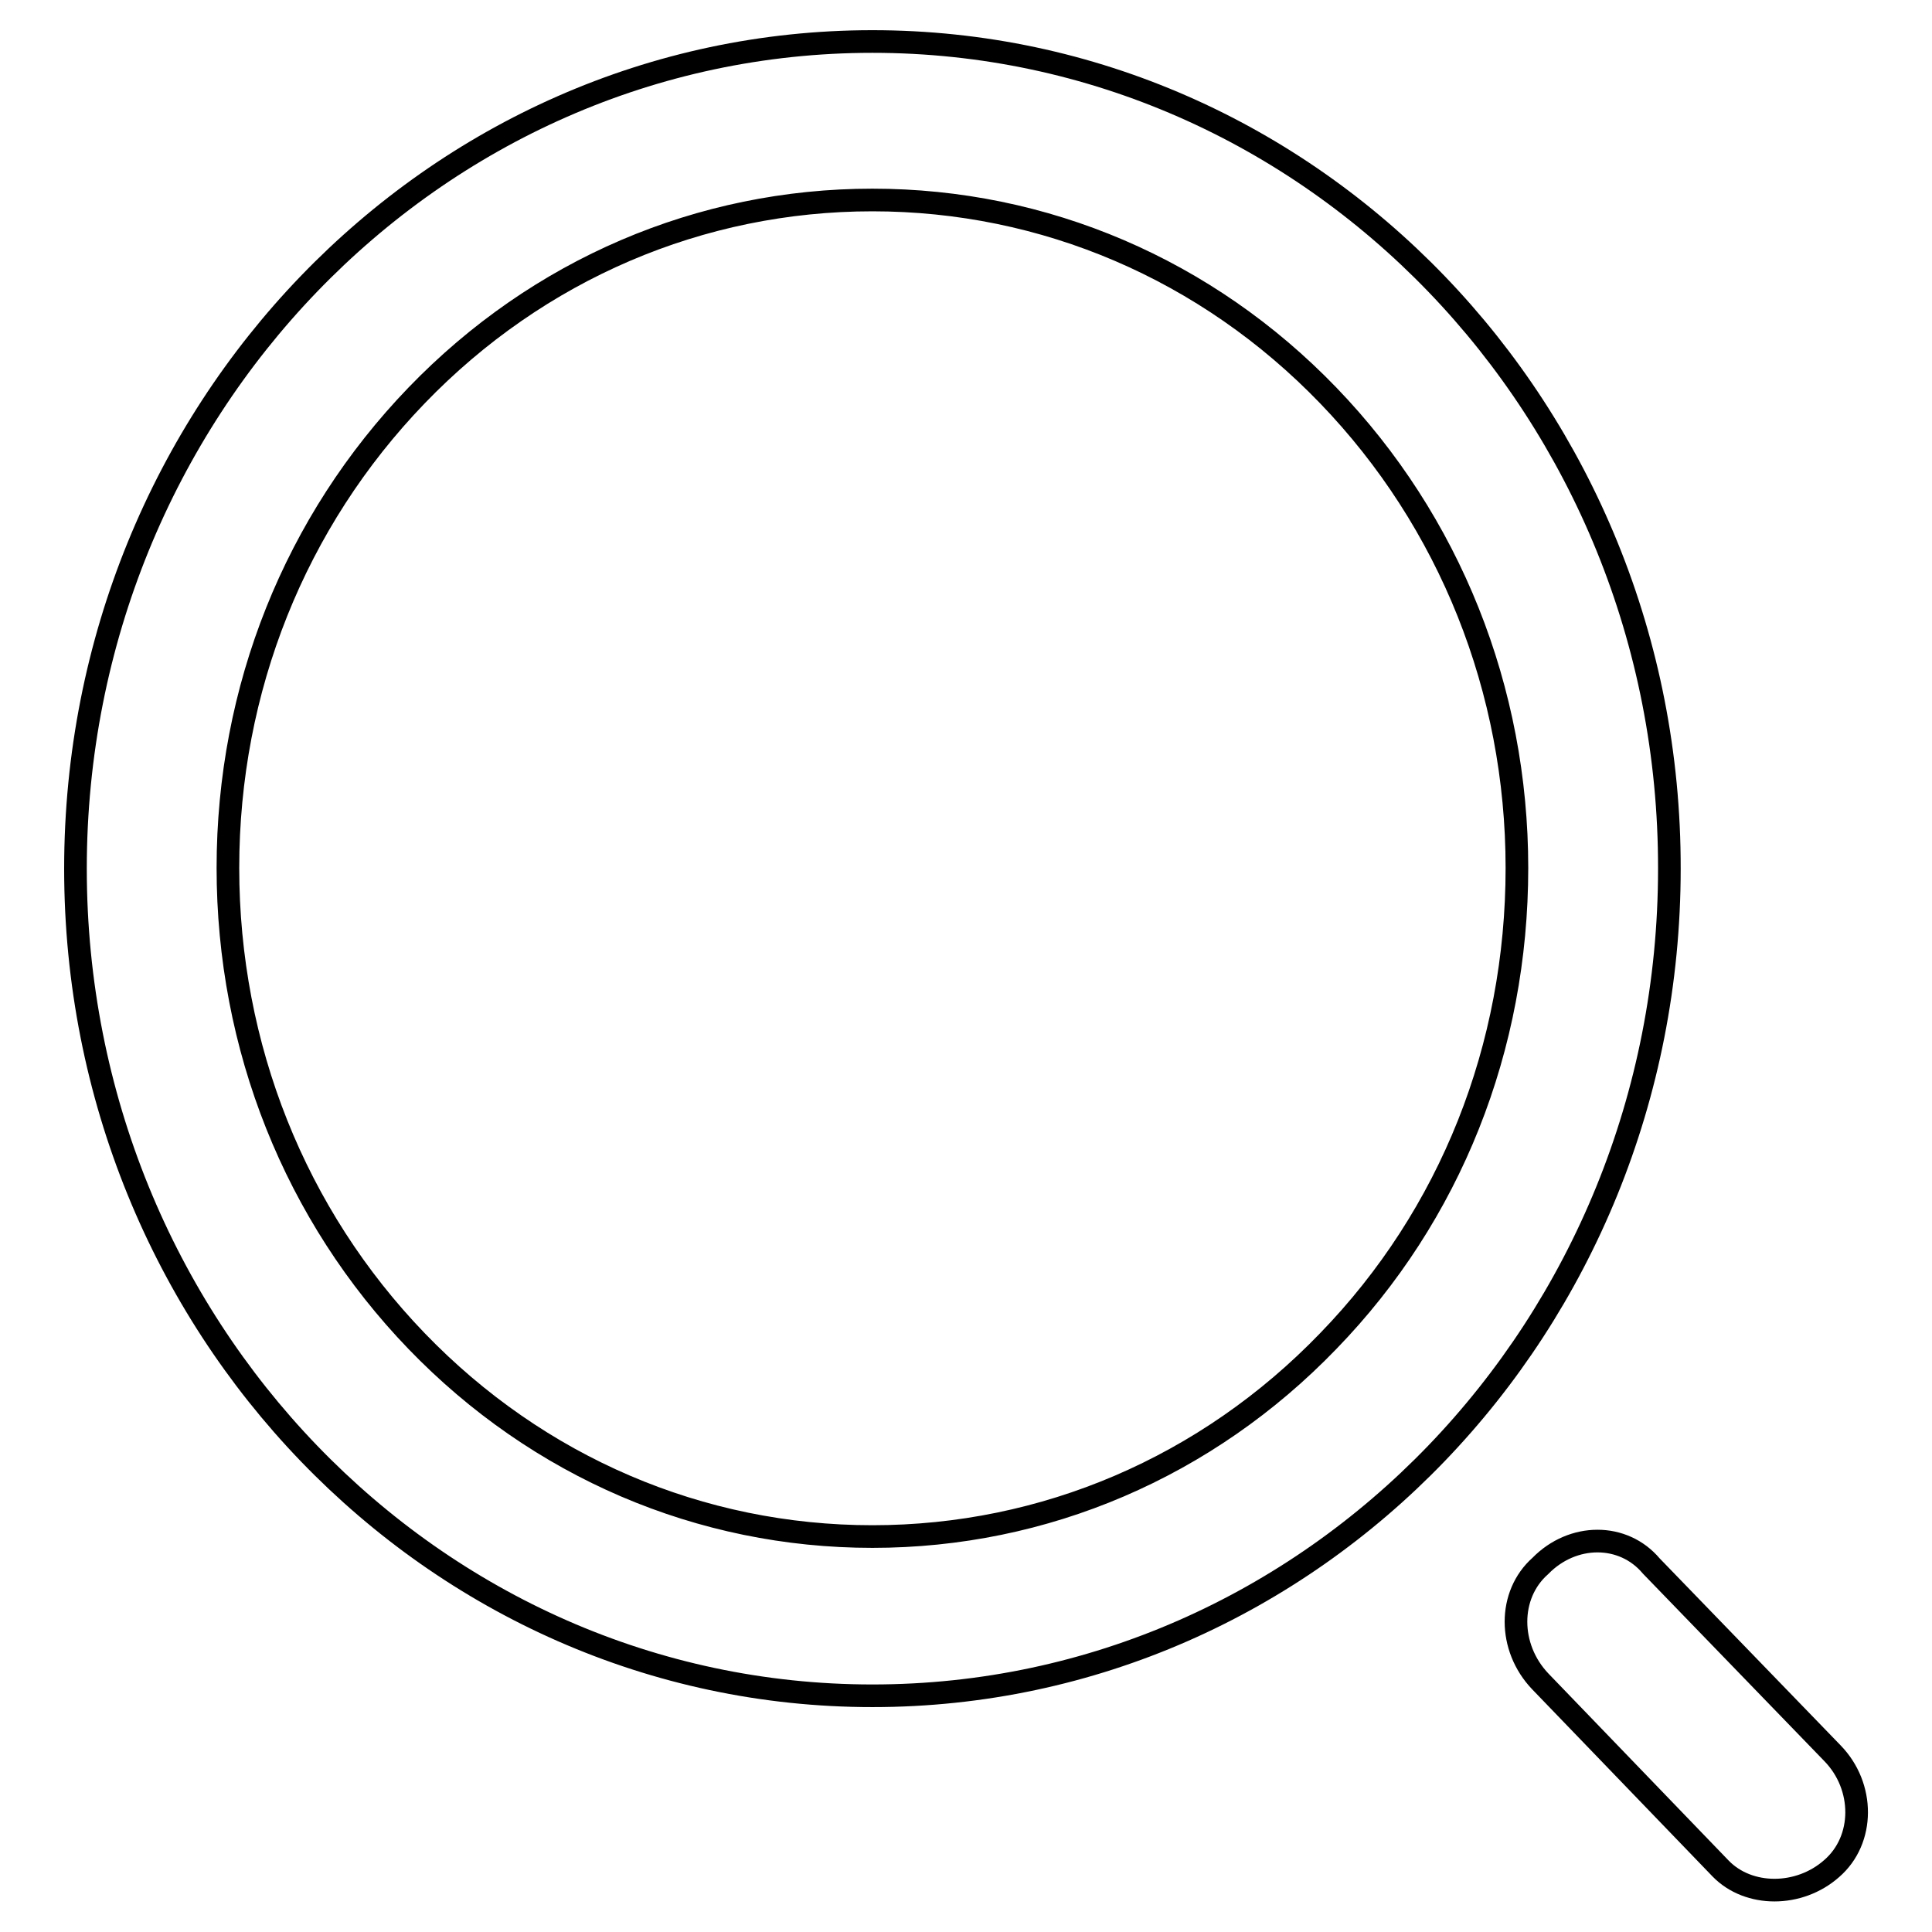 <?xml version="1.0" encoding="utf-8"?>
<!-- Svg Vector Icons : http://www.onlinewebfonts.com/icon -->
<!DOCTYPE svg PUBLIC "-//W3C//DTD SVG 1.1//EN" "http://www.w3.org/Graphics/SVG/1.1/DTD/svg11.dtd">
<svg version="1.1" xmlns="http://www.w3.org/2000/svg" xmlns:xlink="http://www.w3.org/1999/xlink" x="0px" y="0px" viewBox="0 0 256 256" enable-background="new 0 0 256 256" xml:space="preserve">
<g><g><path stroke-width="3" fill-opacity="0" stroke="#000000"  d="M115.6,5.5C57.3,5.5,10,54.6,10,115.1c0,60.5,47.3,109.6,105.6,109.6c58.4,0,105.6-49,105.6-109.6C221.3,54.6,174,5.5,115.6,5.5L115.6,5.5z M176,177.7c-16.1,16.7-37.6,25.9-60.4,25.9c-22.8,0-44.3-9.2-60.4-25.9c-16.1-16.7-25-39-25-62.7c0-23.7,8.9-45.9,25-62.6c16.1-16.7,37.6-25.9,60.4-25.9c22.8,0,44.3,9.2,60.4,25.9c16.1,16.7,25,39,25,62.6C201,138.8,192.2,161,176,177.7L176,177.7z M242.8,232.3l-24-24.8c-3.7-4.4-10.4-4.4-14.7,0c-4.3,3.8-4.3,10.8,0,15.3l23.9,24.8c3.7,3.8,10.4,3.8,14.7,0C247.1,243.8,247.1,236.7,242.8,232.3L242.8,232.3z"/></g></g>
</svg>